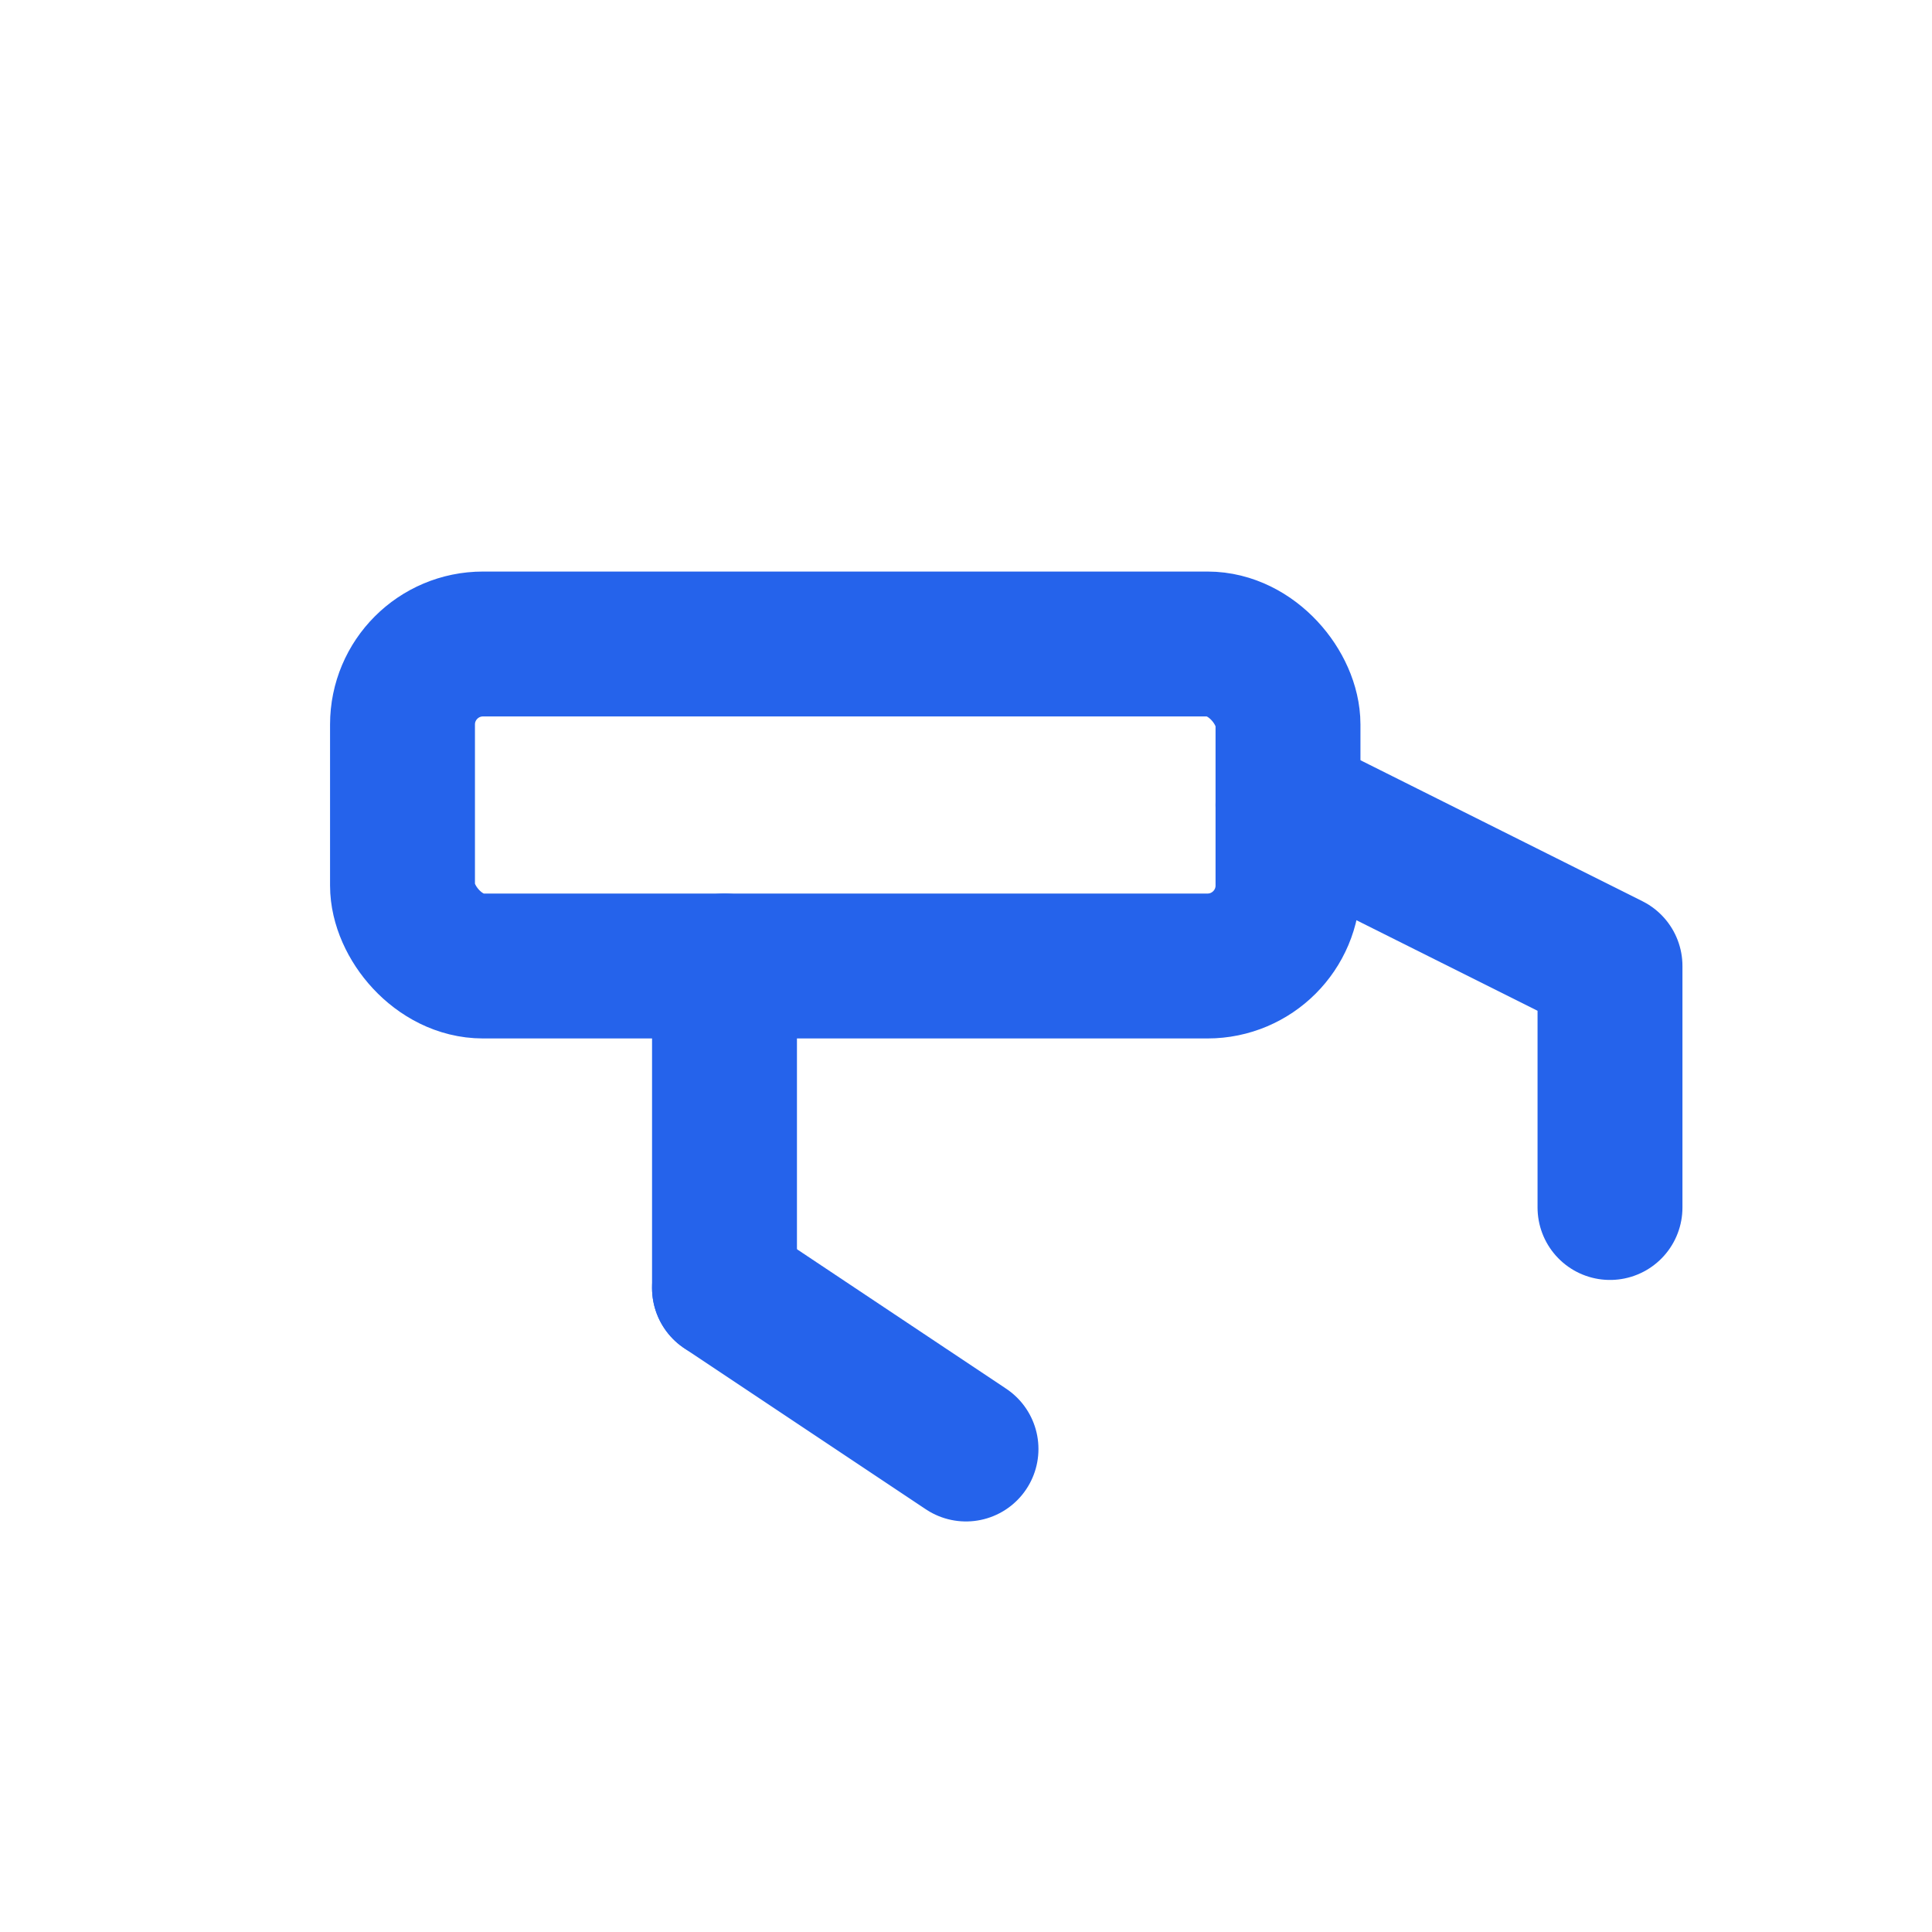 <svg width="40" height="40" viewBox="0 0 24 24" fill="none"
 stroke="#2563EB" stroke-width="1.8" stroke-linecap="round" stroke-linejoin="round"
 xmlns="http://www.w3.org/2000/svg">
  <rect x="5" y="8" width="11" height="4" rx="1"/>
  <path d="M16 10L20 12V15"/>
  <line x1="9" y1="12" x2="9" y2="16"/>
  <line x1="9" y1="16" x2="12" y2="18"/>
</svg>
